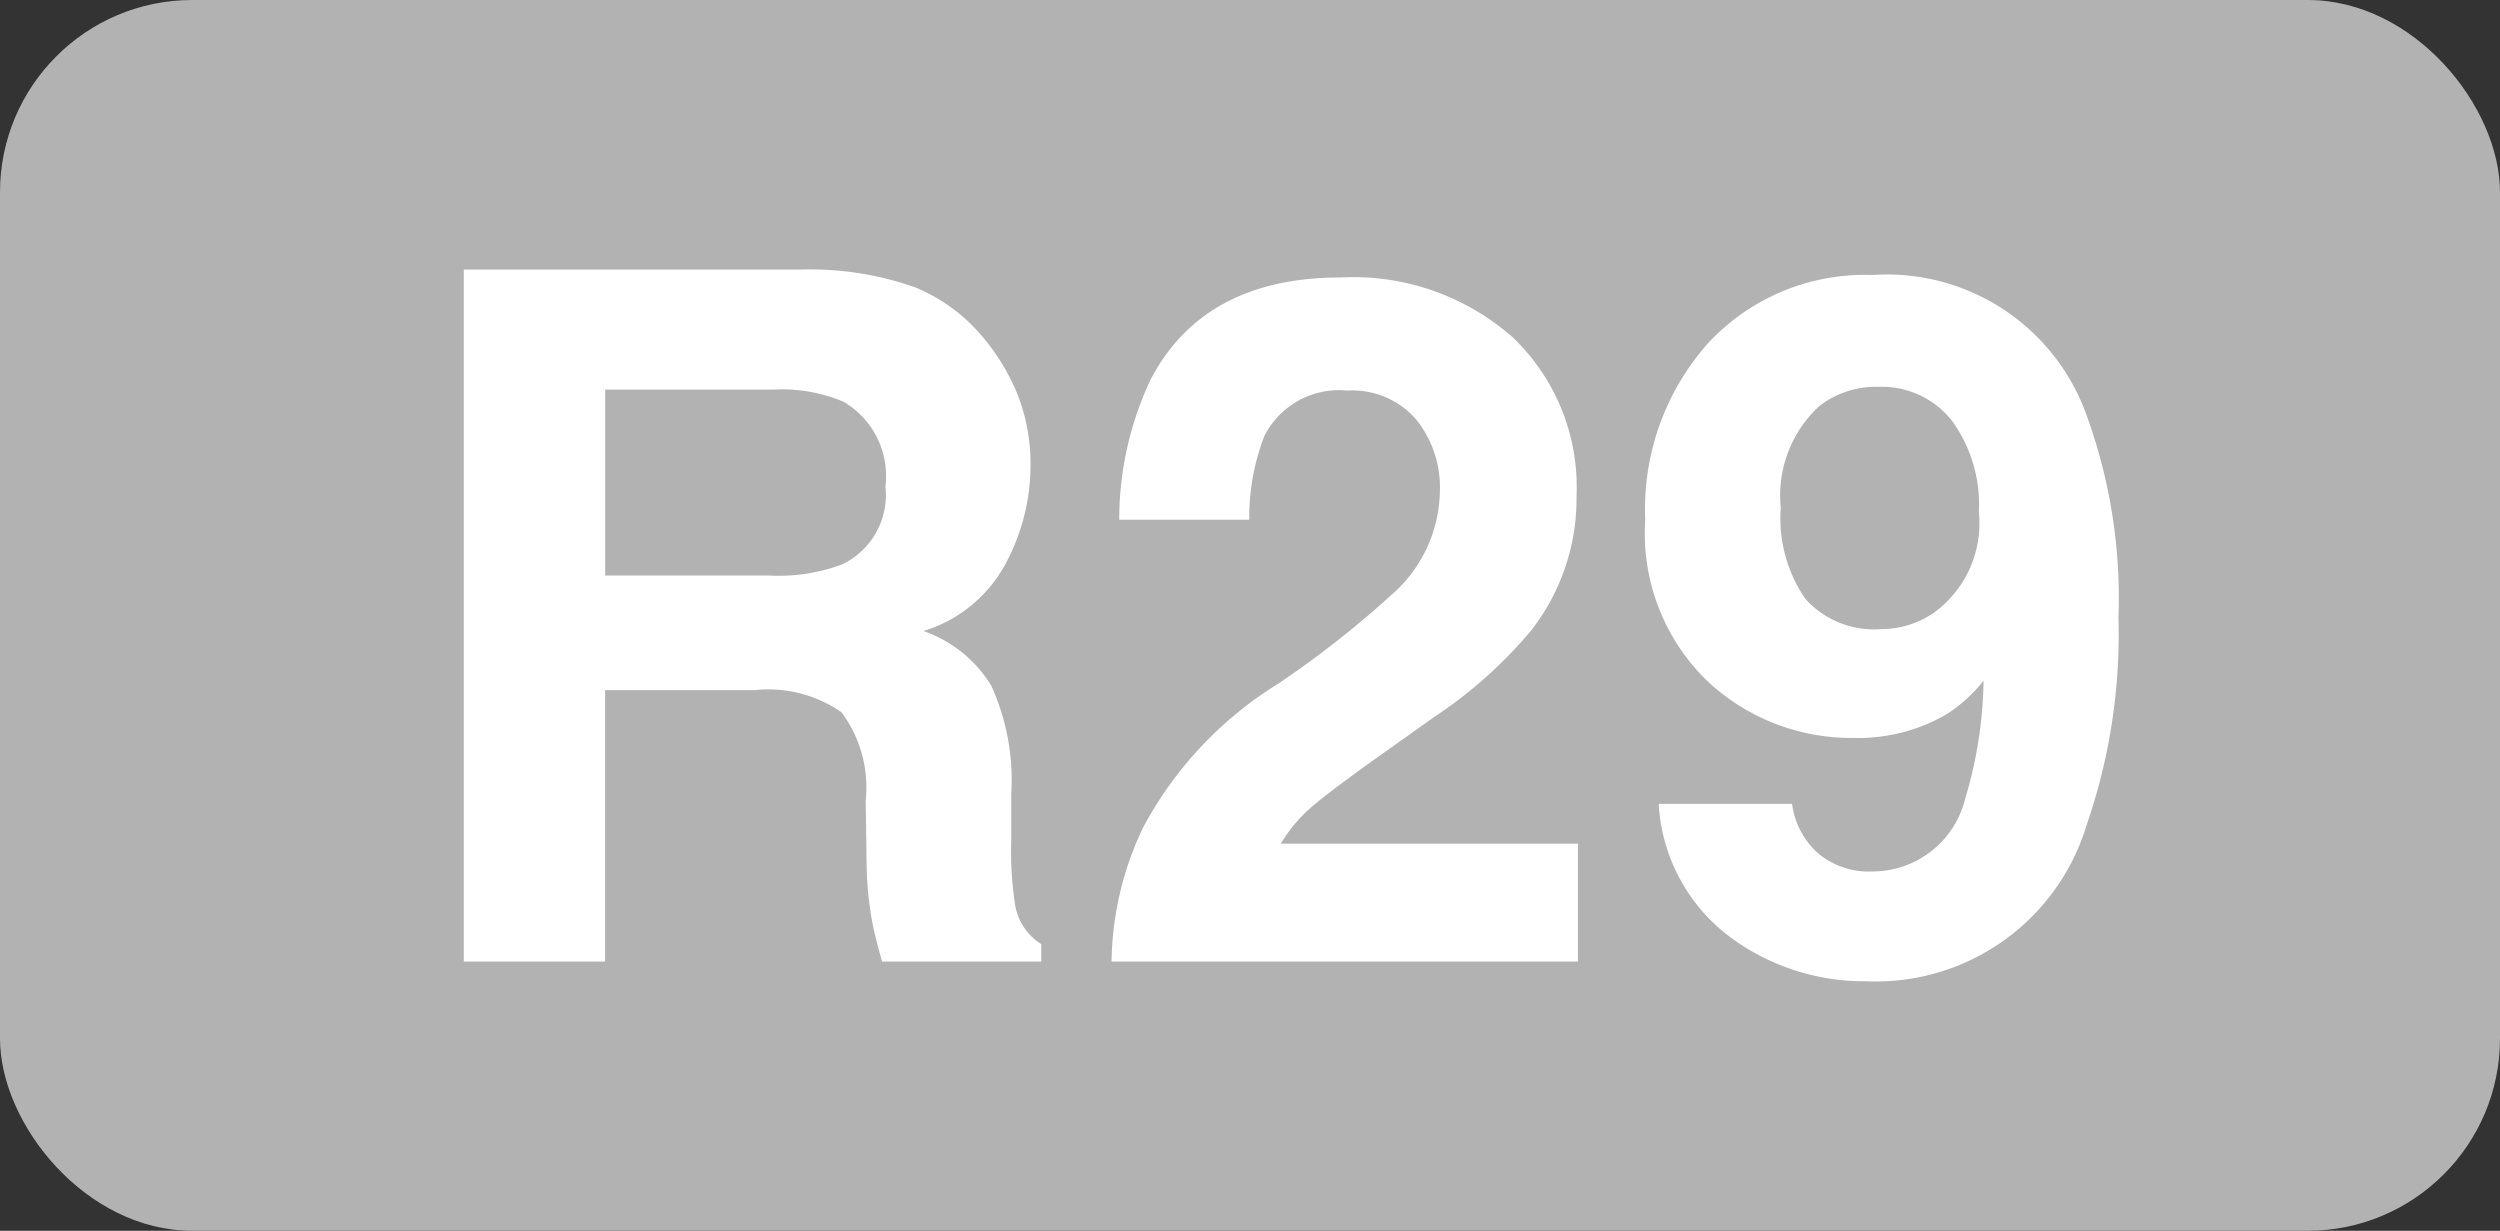 <?xml version="1.0" encoding="UTF-8"?>
<svg xmlns="http://www.w3.org/2000/svg" width="65" height="32" viewBox="0 0 65 32">
  <rect x="0" y="0" width="65" height="32" fill="#333333" stroke="none"/>
  <g id="Groupe_47" data-name="Groupe 47" transform="translate(-574 -591)">
    <rect id="Rectangle_4" data-name="Rectangle 4" width="65" height="32" rx="5" transform="translate(574 591)" fill="#b2b2b2"></rect>
    <path id="Tracé_42" data-name="Tracé 42" d="M-13.385-7.056h-3.882V0h-3.674V-17.993h8.826a8.222,8.222,0,0,1,2.911.464,4.548,4.548,0,0,1,1.727,1.257,5.571,5.571,0,0,1,.928,1.514,4.933,4.933,0,0,1,.342,1.892,5.391,5.391,0,0,1-.647,2.521A3.616,3.616,0,0,1-8.99-8.594,3.36,3.36,0,0,1-7.227-7.172a5.92,5.92,0,0,1,.519,2.814v1.208a9.244,9.244,0,0,0,.1,1.672A1.5,1.5,0,0,0-5.927-.452V0h-4.138q-.171-.6-.244-.964a8.86,8.86,0,0,1-.159-1.55l-.024-1.672a3.267,3.267,0,0,0-.629-2.295A3.335,3.335,0,0,0-13.385-7.056Zm2.283-3.271a2,2,0,0,0,1.123-2.026,2.236,2.236,0,0,0-1.086-2.2,4.106,4.106,0,0,0-1.831-.317h-4.37v4.834h4.26A4.748,4.748,0,0,0-11.1-10.327ZM3.815-14.1a2.193,2.193,0,0,0-1.782-.745A2.174,2.174,0,0,0-.128-13.66a5.873,5.873,0,0,0-.391,2.173H-3.9a8.551,8.551,0,0,1,.818-3.65q1.392-2.649,4.944-2.649a6.269,6.269,0,0,1,4.468,1.556,5.382,5.382,0,0,1,1.66,4.12A5.577,5.577,0,0,1,6.818-8.618,11.675,11.675,0,0,1,4.291-6.36L2.9-5.371q-1.306.928-1.788,1.343A3.935,3.935,0,0,0,.3-3.064H8.026V0H-4.1a8.317,8.317,0,0,1,.818-3.479A9.836,9.836,0,0,1,.238-7.227,25.781,25.781,0,0,0,3.351-9.692a3.644,3.644,0,0,0,1.086-2.539A2.813,2.813,0,0,0,3.815-14.1ZM15.521.513A5.851,5.851,0,0,1,11.945-.665,4.644,4.644,0,0,1,10.126-4.1h3.467a2.094,2.094,0,0,0,.659,1.27,2.042,2.042,0,0,0,1.428.488,2.482,2.482,0,0,0,2.417-1.9,11.11,11.11,0,0,0,.476-3.064A3.762,3.762,0,0,1,17.56-6.4a4.6,4.6,0,0,1-2.4.586,5.469,5.469,0,0,1-3.748-1.459,5.34,5.34,0,0,1-1.636-4.205,6.493,6.493,0,0,1,1.642-4.608,5.561,5.561,0,0,1,4.266-1.764,5.511,5.511,0,0,1,5.542,3.577,13.926,13.926,0,0,1,.854,5.334,15.18,15.18,0,0,1-.818,5.359A5.726,5.726,0,0,1,15.521.513ZM14.3-14.441a3.164,3.164,0,0,0-1,2.649A3.685,3.685,0,0,0,13.94-9.43a2.393,2.393,0,0,0,1.971.787,2.432,2.432,0,0,0,1.355-.415,2.871,2.871,0,0,0,1.184-2.625,3.71,3.71,0,0,0-.7-2.38,2.327,2.327,0,0,0-1.923-.879A2.389,2.389,0,0,0,14.3-14.441Z" transform="translate(607 616)" fill="#fff"></path>
  </g>
</svg>
